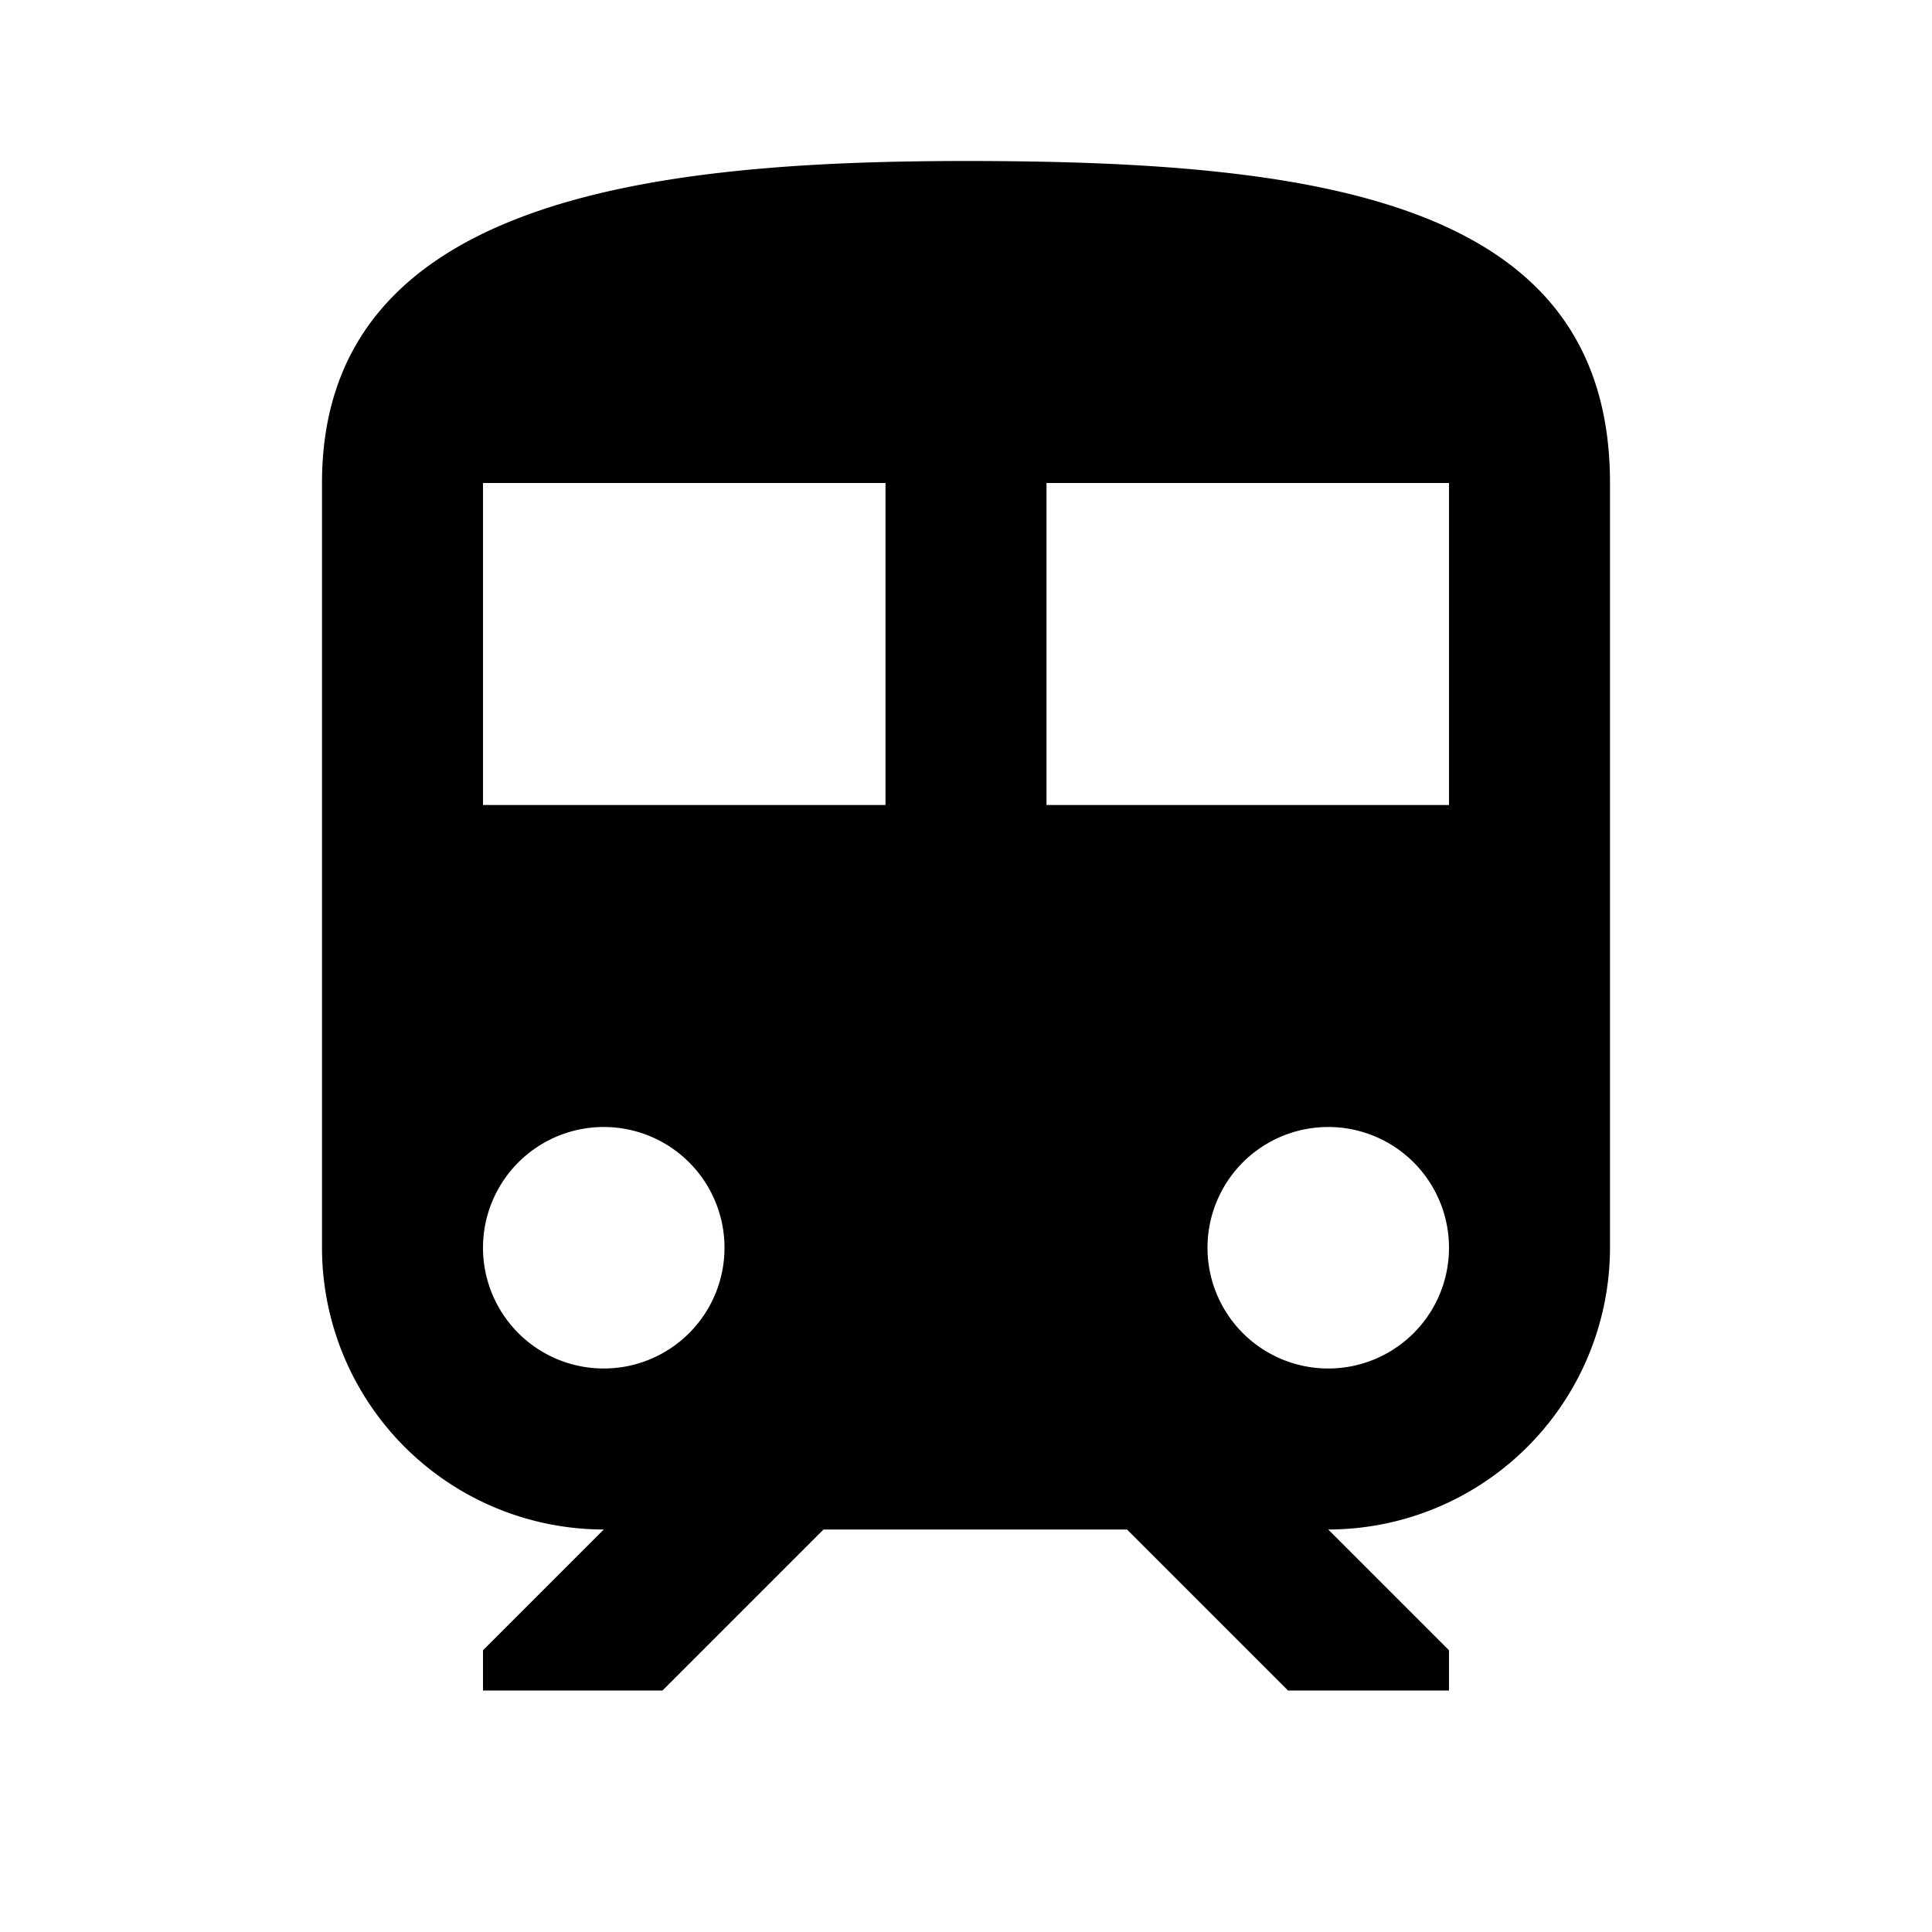 <?xml version="1.0" encoding="UTF-8"?>
<svg xmlns="http://www.w3.org/2000/svg" width="48" height="48" viewBox="0 0 48 48">
  <path d="M20,2C12,2,4,3,4,10V29a7.008,7.008,0,0,0,7,7L8,39v1h4.46l4-4H24l4,4h4V39l-3-3a7.008,7.008,0,0,0,7-7V10C36,3,28.84,2,20,2ZM11,32a3,3,0,1,1,3-3A3,3,0,0,1,11,32Zm7-14H8V10H18Zm4,0V10H32v8Zm7,14a3,3,0,1,1,3-3A3,3,0,0,1,29,32Z" transform="translate(4 2)"></path>
</svg>

